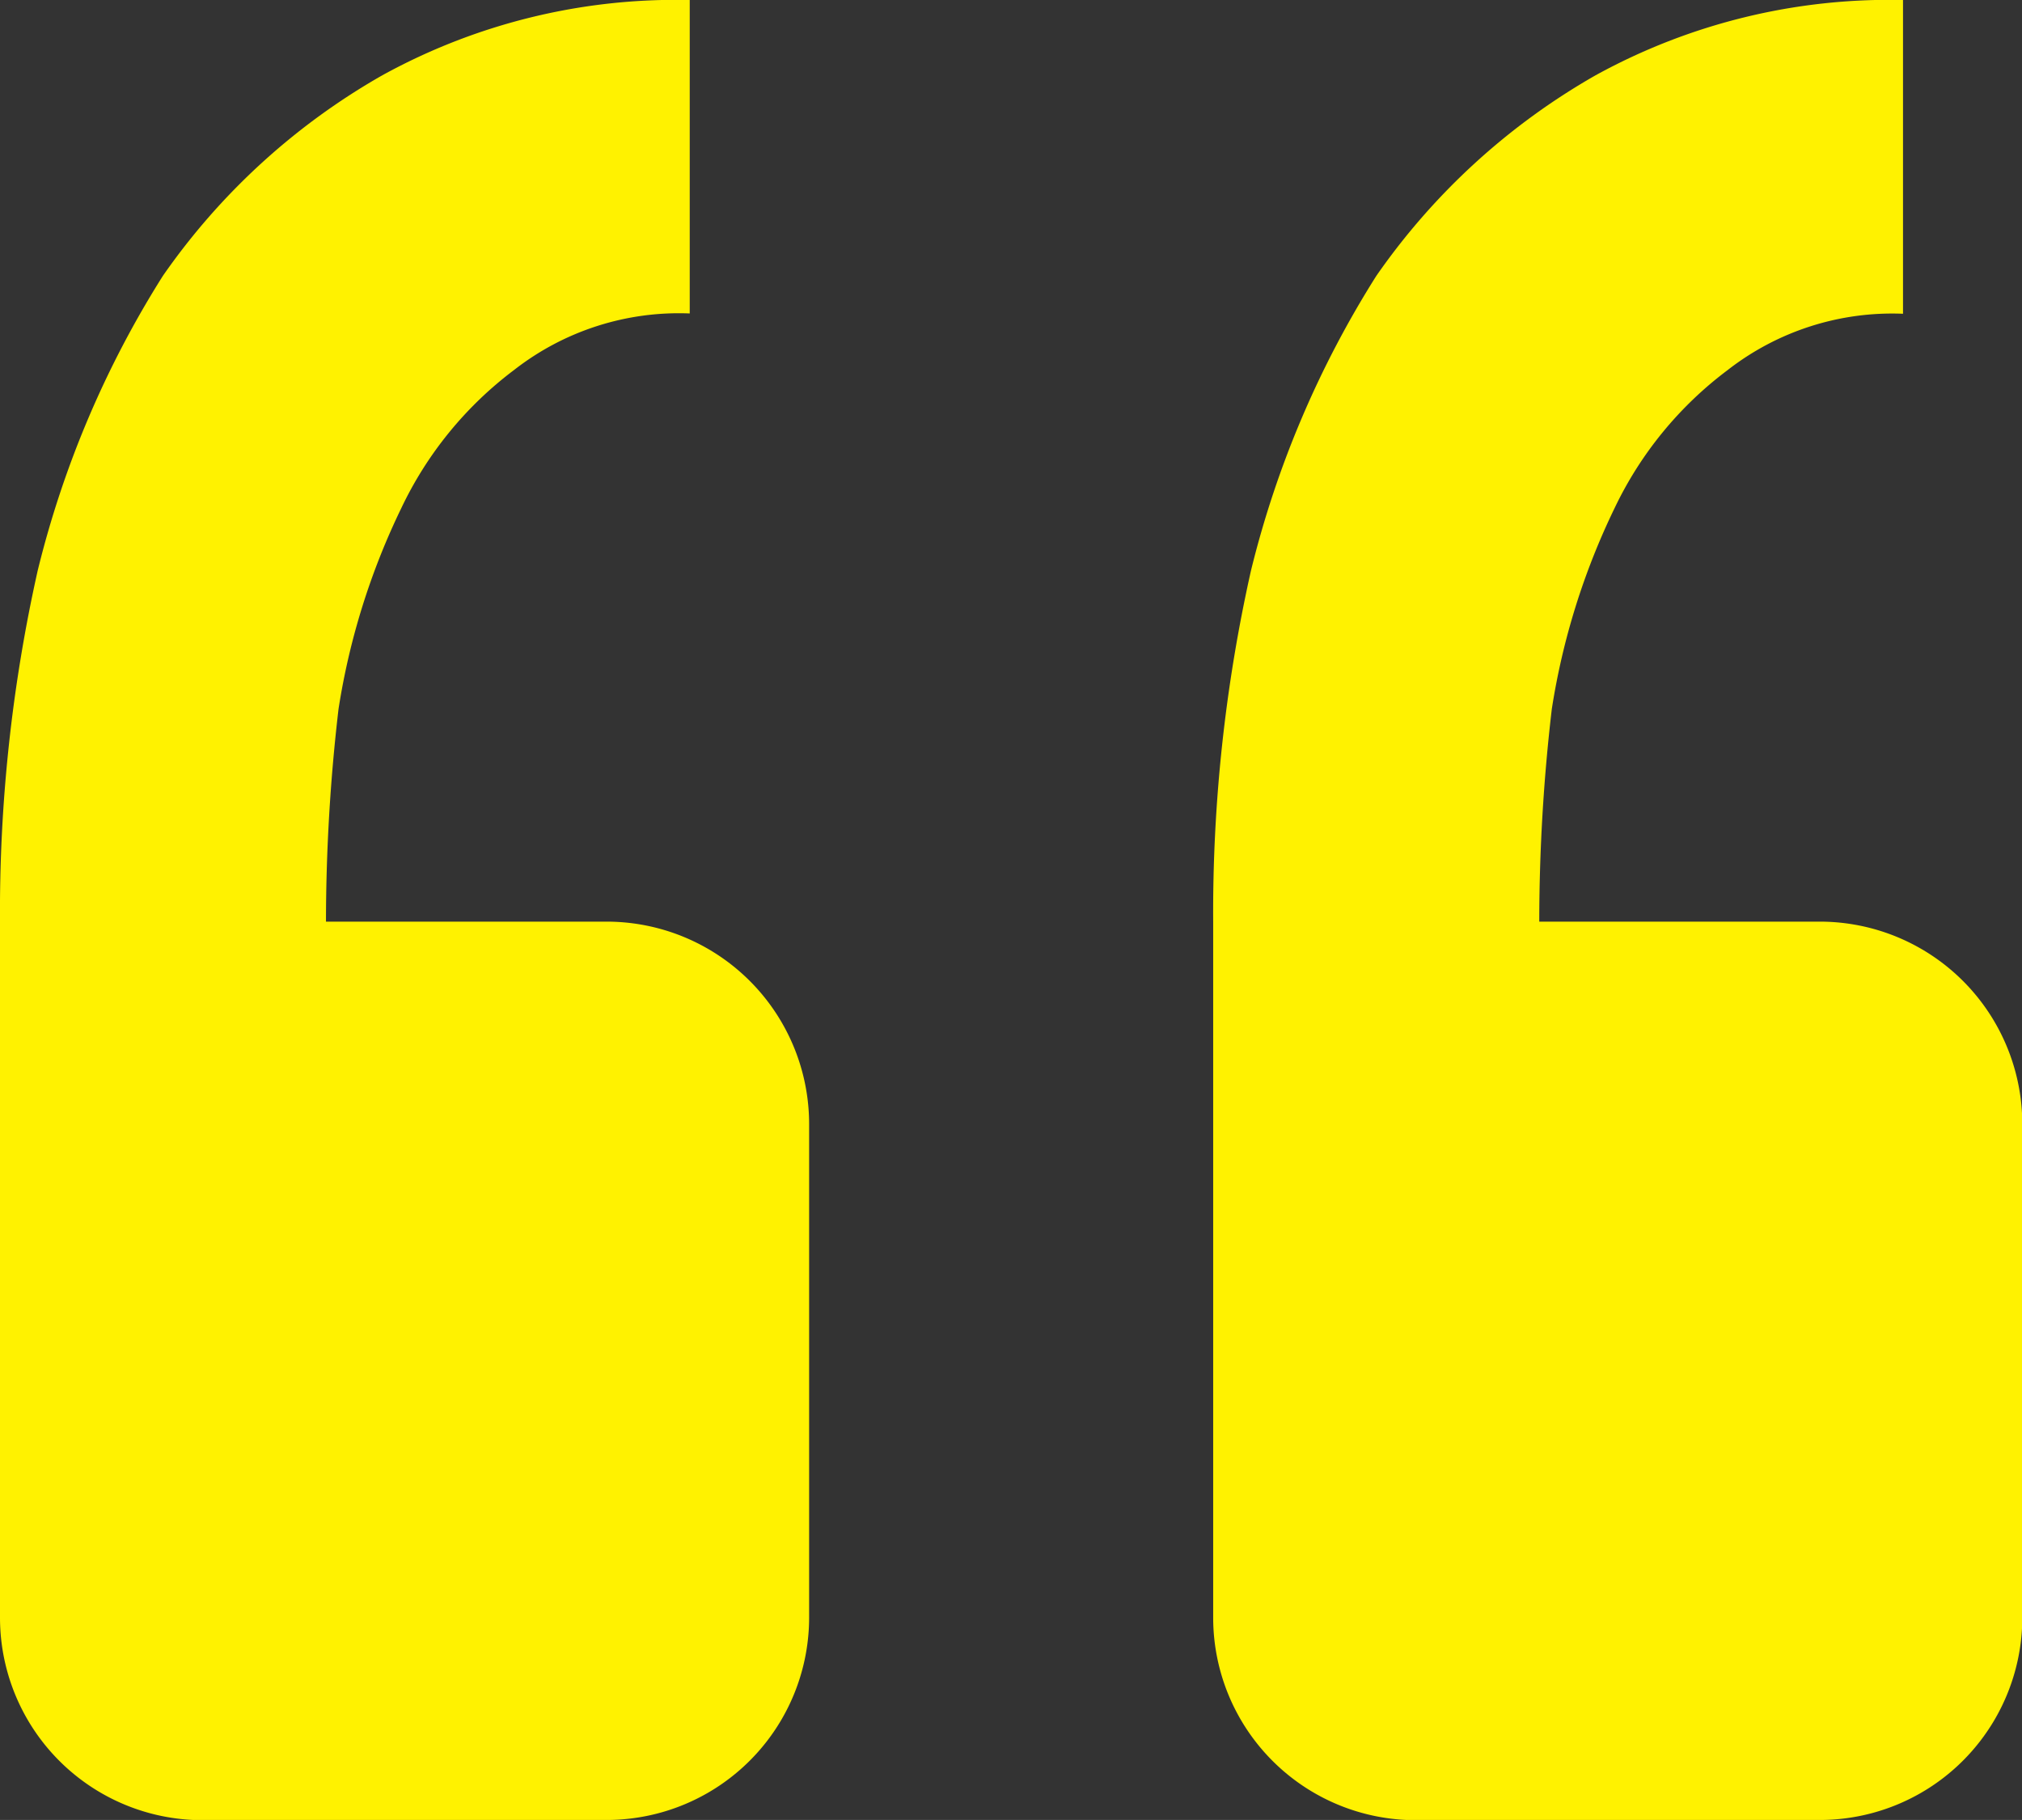 <svg xmlns="http://www.w3.org/2000/svg" width="19.967" height="17.97" viewBox="0 0 19.967 17.97"><rect x="0" y="0" width="19.967" height="17.97" fill="#333333" stroke="none"/><path id="quote_1_" data-name="quote (1)" d="M20.97,20.97a2,2,0,0,0,2-2V14.1a2,2,0,0,0-2-2H18.2a18.143,18.143,0,0,1,.124-2.1,7.006,7.006,0,0,1,.619-1.981,3.68,3.68,0,0,1,1.116-1.364,2.644,2.644,0,0,1,1.733-.557V3a6.018,6.018,0,0,0-3.035.743,6.633,6.633,0,0,0-2.166,1.981,9.823,9.823,0,0,0-1.238,2.911A15.4,15.4,0,0,0,14.98,12.1v6.872a2,2,0,0,0,2,2Zm-11.98,0a2,2,0,0,0,2-2V14.1a2,2,0,0,0-2-2H6.219A18.142,18.142,0,0,1,6.343,10a7.006,7.006,0,0,1,.619-1.981A3.68,3.68,0,0,1,8.078,6.652a2.644,2.644,0,0,1,1.733-.557V3a6.018,6.018,0,0,0-3.035.743A6.633,6.633,0,0,0,4.609,5.723,9.823,9.823,0,0,0,3.372,8.635,15.4,15.4,0,0,0,3,12.1v6.872a2,2,0,0,0,2,2Z" transform="translate(-3 -3)" fill="#fff200"></path></svg>